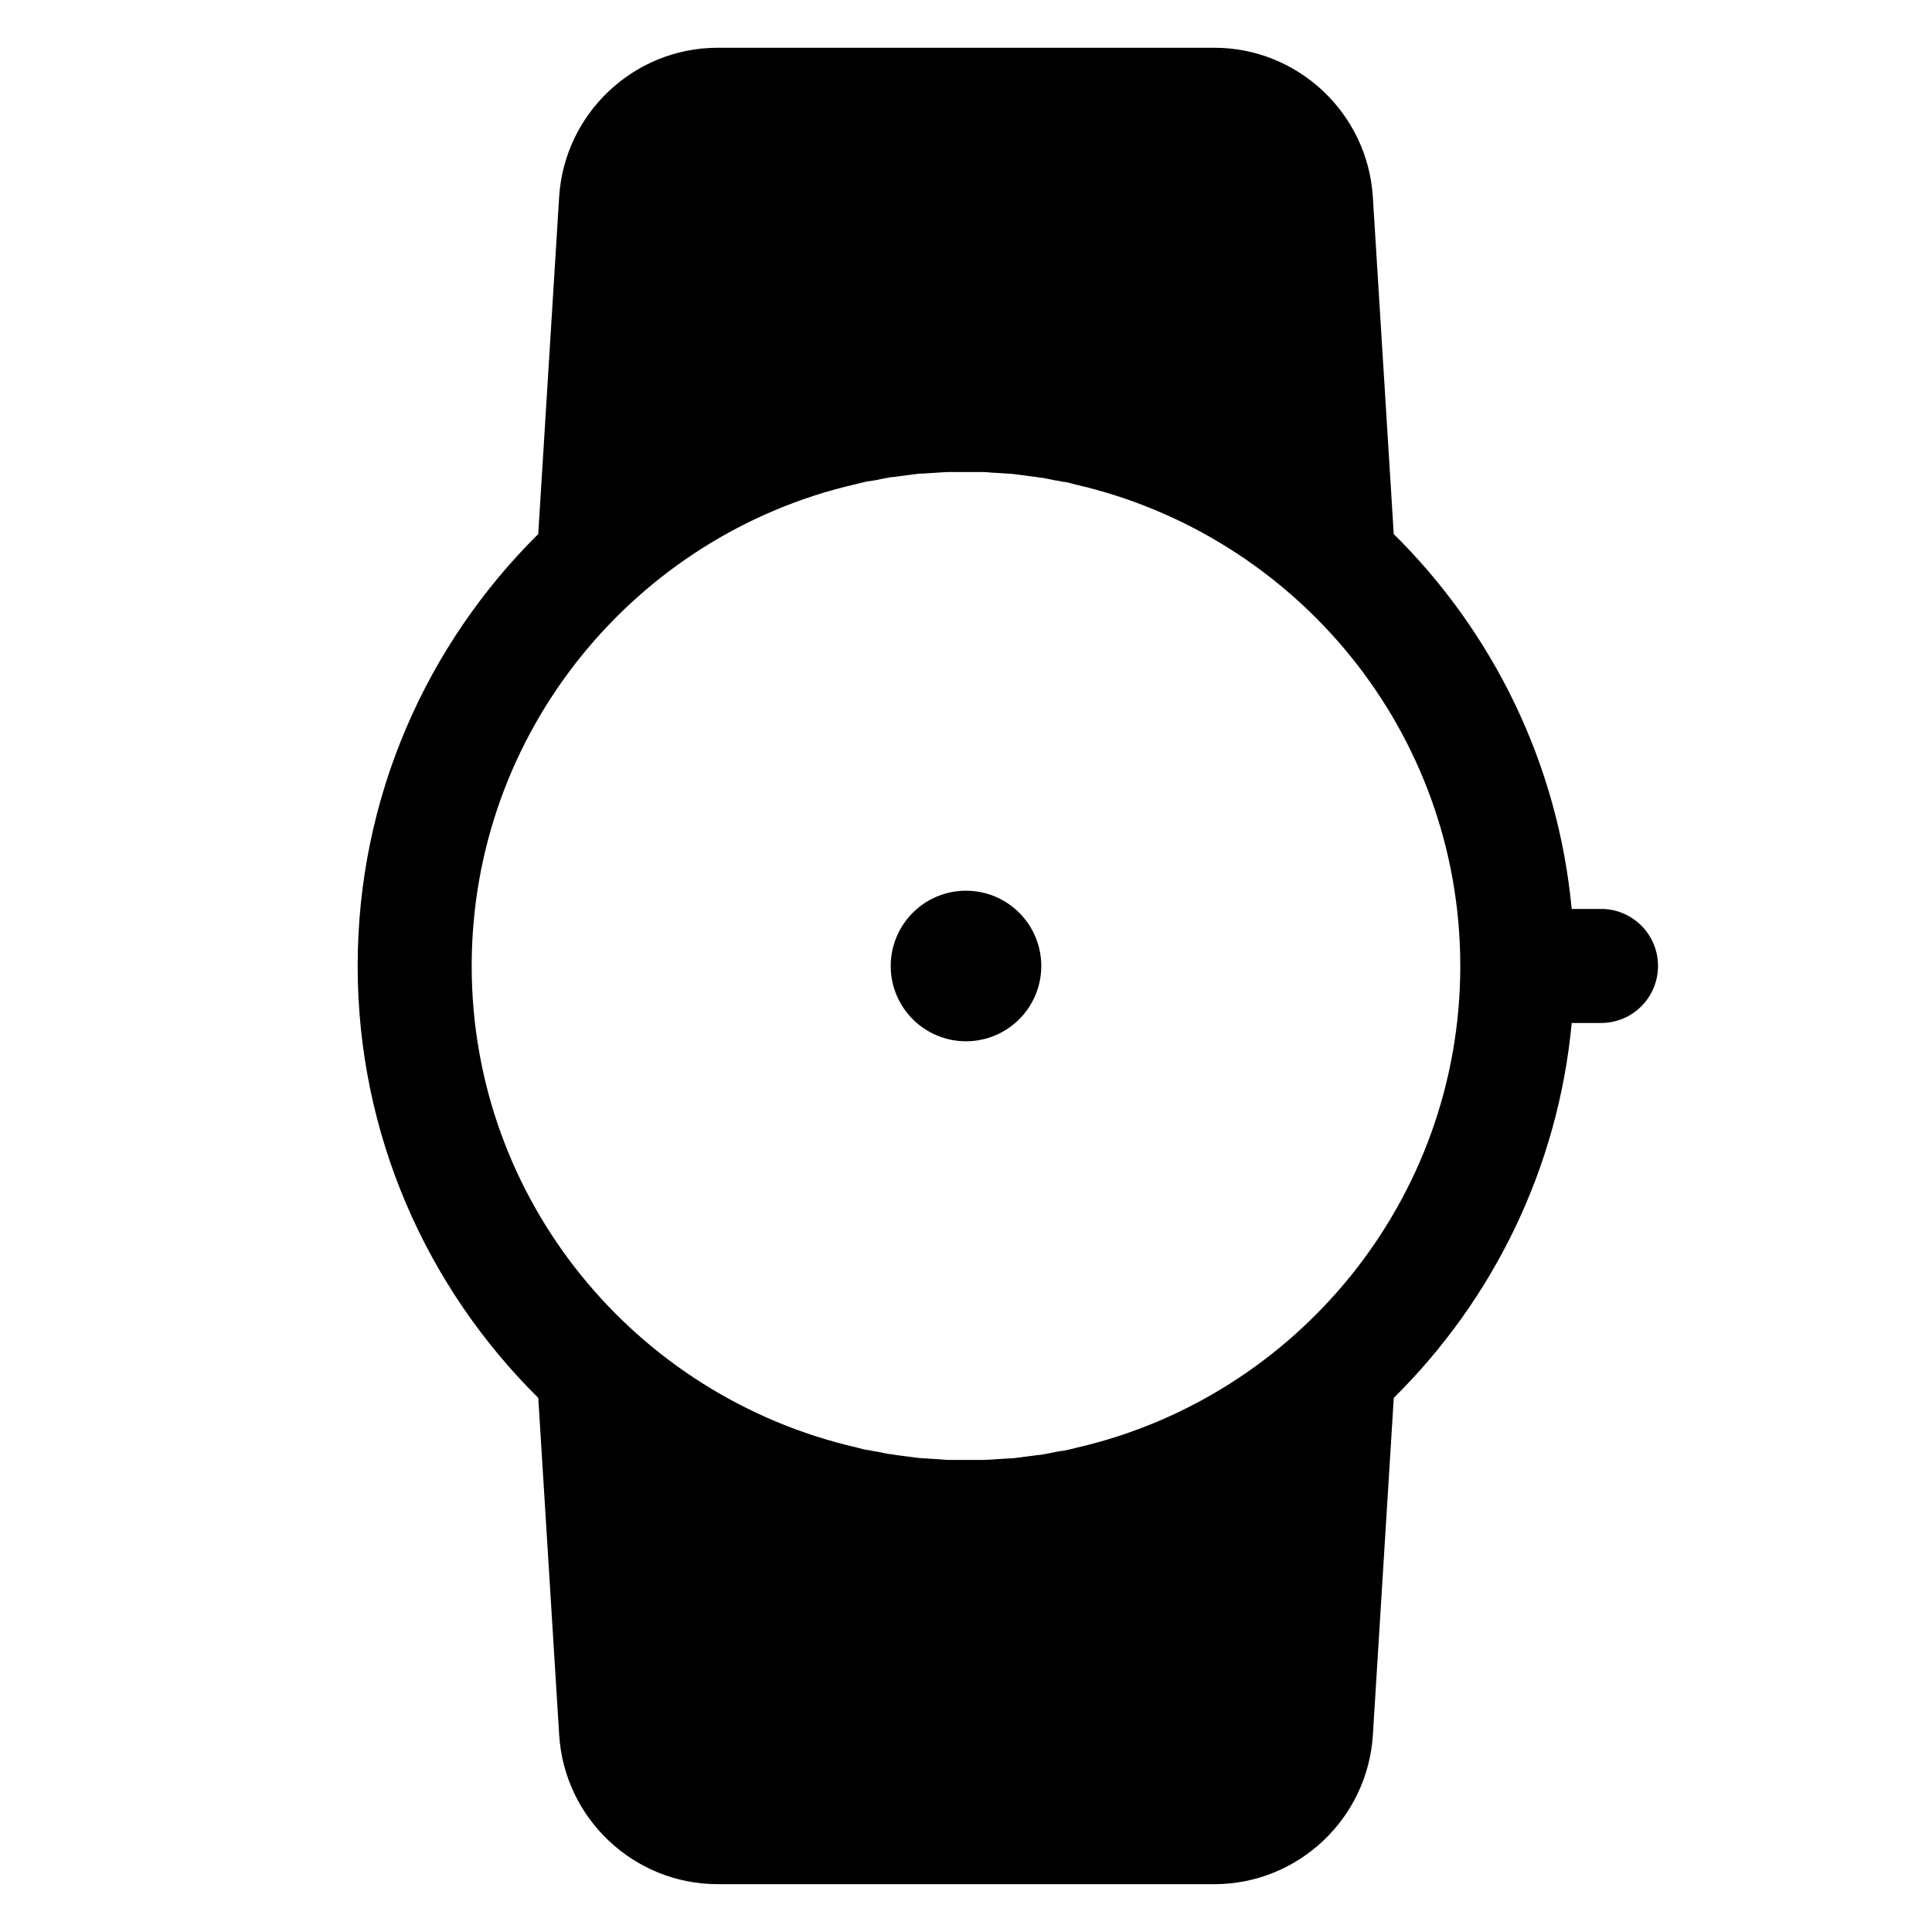 <?xml version="1.0" encoding="UTF-8"?>
<!-- Uploaded to: SVG Repo, www.svgrepo.com, Generator: SVG Repo Mixer Tools -->
<svg fill="#000000" width="800px" height="800px" version="1.1" viewBox="144 144 512 512" xmlns="http://www.w3.org/2000/svg">
 <g>
  <path d="m419.95 400c0 11.016-8.934 19.949-19.949 19.949-11.02 0-19.953-8.934-19.953-19.949 0-11.02 8.934-19.953 19.953-19.953 11.016 0 19.949 8.934 19.949 19.953"/>
  <path d="m568.27 384.88h-7.758c-3.629-38.691-20.957-73.457-47.156-99.352l-5.543-89.375c-1.41-22.168-19.852-39.5-42.02-39.5l-131.59 0.004c-22.168 0-40.605 17.332-42.02 39.5l-5.543 89.375c-29.52 29.219-47.855 69.727-47.855 114.46s18.34 85.246 47.863 114.46l5.543 89.375c1.41 22.168 19.852 39.5 42.02 39.5h131.59c22.168 0 40.605-17.332 42.02-39.5l5.543-89.375c26.199-25.895 43.527-60.66 47.156-99.352h7.758c8.363 0 15.113-6.75 15.113-15.113-0.004-8.363-6.758-15.117-15.121-15.117zm-138.55 142.68c-0.301 0.102-0.605 0.102-0.805 0.203-0.707 0.203-1.41 0.301-2.117 0.504-0.402 0.102-0.805 0.203-1.211 0.203-0.605 0.102-1.211 0.203-1.812 0.301-0.504 0.102-1.008 0.203-1.41 0.301-0.504 0.102-1.109 0.203-1.613 0.301-0.504 0.102-1.008 0.203-1.512 0.203-0.504 0.102-1.008 0.102-1.512 0.203-0.504 0.102-1.109 0.102-1.613 0.203-0.504 0.102-1.008 0.102-1.512 0.203-0.504 0.102-1.109 0.102-1.613 0.203-0.504 0.102-1.109 0.102-1.613 0.102s-1.008 0.102-1.512 0.102c-0.605 0-1.211 0.102-1.715 0.102s-0.906 0.102-1.41 0.102c-0.707 0-1.309 0.102-2.016 0.102h-1.211-3.223-3.223-1.211c-0.707 0-1.309 0-2.016-0.102-0.504 0-0.906-0.102-1.41-0.102-0.605 0-1.211-0.102-1.715-0.102s-1.008-0.102-1.512-0.102c-0.504 0-1.109-0.102-1.613-0.102-0.504-0.102-1.109-0.102-1.613-0.203-0.504-0.102-1.008-0.102-1.512-0.203s-1.109-0.102-1.613-0.203c-0.504-0.102-1.008-0.102-1.512-0.203s-1.008-0.203-1.512-0.203c-0.504-0.102-1.109-0.203-1.613-0.301-0.504-0.102-1.008-0.203-1.41-0.301-0.605-0.102-1.211-0.203-1.812-0.301-0.402-0.102-0.805-0.203-1.211-0.203-0.707-0.102-1.41-0.301-2.117-0.504-0.301-0.102-0.605-0.102-0.805-0.203-58.527-13.5-101.86-65.594-101.86-127.56s43.328-114.06 101.27-127.57c0.301-0.102 0.605-0.102 0.805-0.203 0.707-0.203 1.41-0.301 2.117-0.504 0.402-0.102 0.805-0.203 1.211-0.203 0.605-0.102 1.211-0.203 1.812-0.301 0.504-0.102 1.008-0.203 1.41-0.301 0.504-0.102 1.109-0.203 1.613-0.301 0.504-0.102 1.008-0.203 1.512-0.203 0.504-0.102 1.008-0.102 1.512-0.203 0.504-0.102 1.109-0.102 1.613-0.203 0.504-0.102 1.008-0.102 1.512-0.203 0.504-0.102 1.109-0.102 1.613-0.203 0.504-0.102 1.109-0.102 1.613-0.102 0.504 0 1.008-0.102 1.512-0.102 0.605 0 1.211-0.102 1.715-0.102s0.906-0.102 1.41-0.102c0.707 0 1.309-0.102 2.016-0.102h1.211 3.223 3.223 1.211c0.707 0 1.309 0 2.016 0.102 0.504 0 0.906 0.102 1.41 0.102 0.605 0 1.211 0.102 1.715 0.102s1.008 0.102 1.512 0.102c0.504 0 1.109 0.102 1.613 0.102 0.504 0.102 1.109 0.102 1.613 0.203 0.504 0.102 1.008 0.102 1.512 0.203 0.504 0.102 1.109 0.102 1.613 0.203 0.504 0.102 1.008 0.102 1.512 0.203 0.504 0.102 1.008 0.203 1.512 0.203 0.504 0.102 1.109 0.203 1.613 0.301 0.504 0.102 1.008 0.203 1.41 0.301 0.605 0.102 1.211 0.203 1.812 0.301 0.402 0.102 0.805 0.203 1.211 0.203 0.707 0.102 1.41 0.301 2.117 0.504 0.301 0.102 0.605 0.102 0.805 0.203 58.527 13.504 101.86 65.598 101.86 127.57s-43.328 114.06-101.27 127.56z"/>
 </g>
</svg>